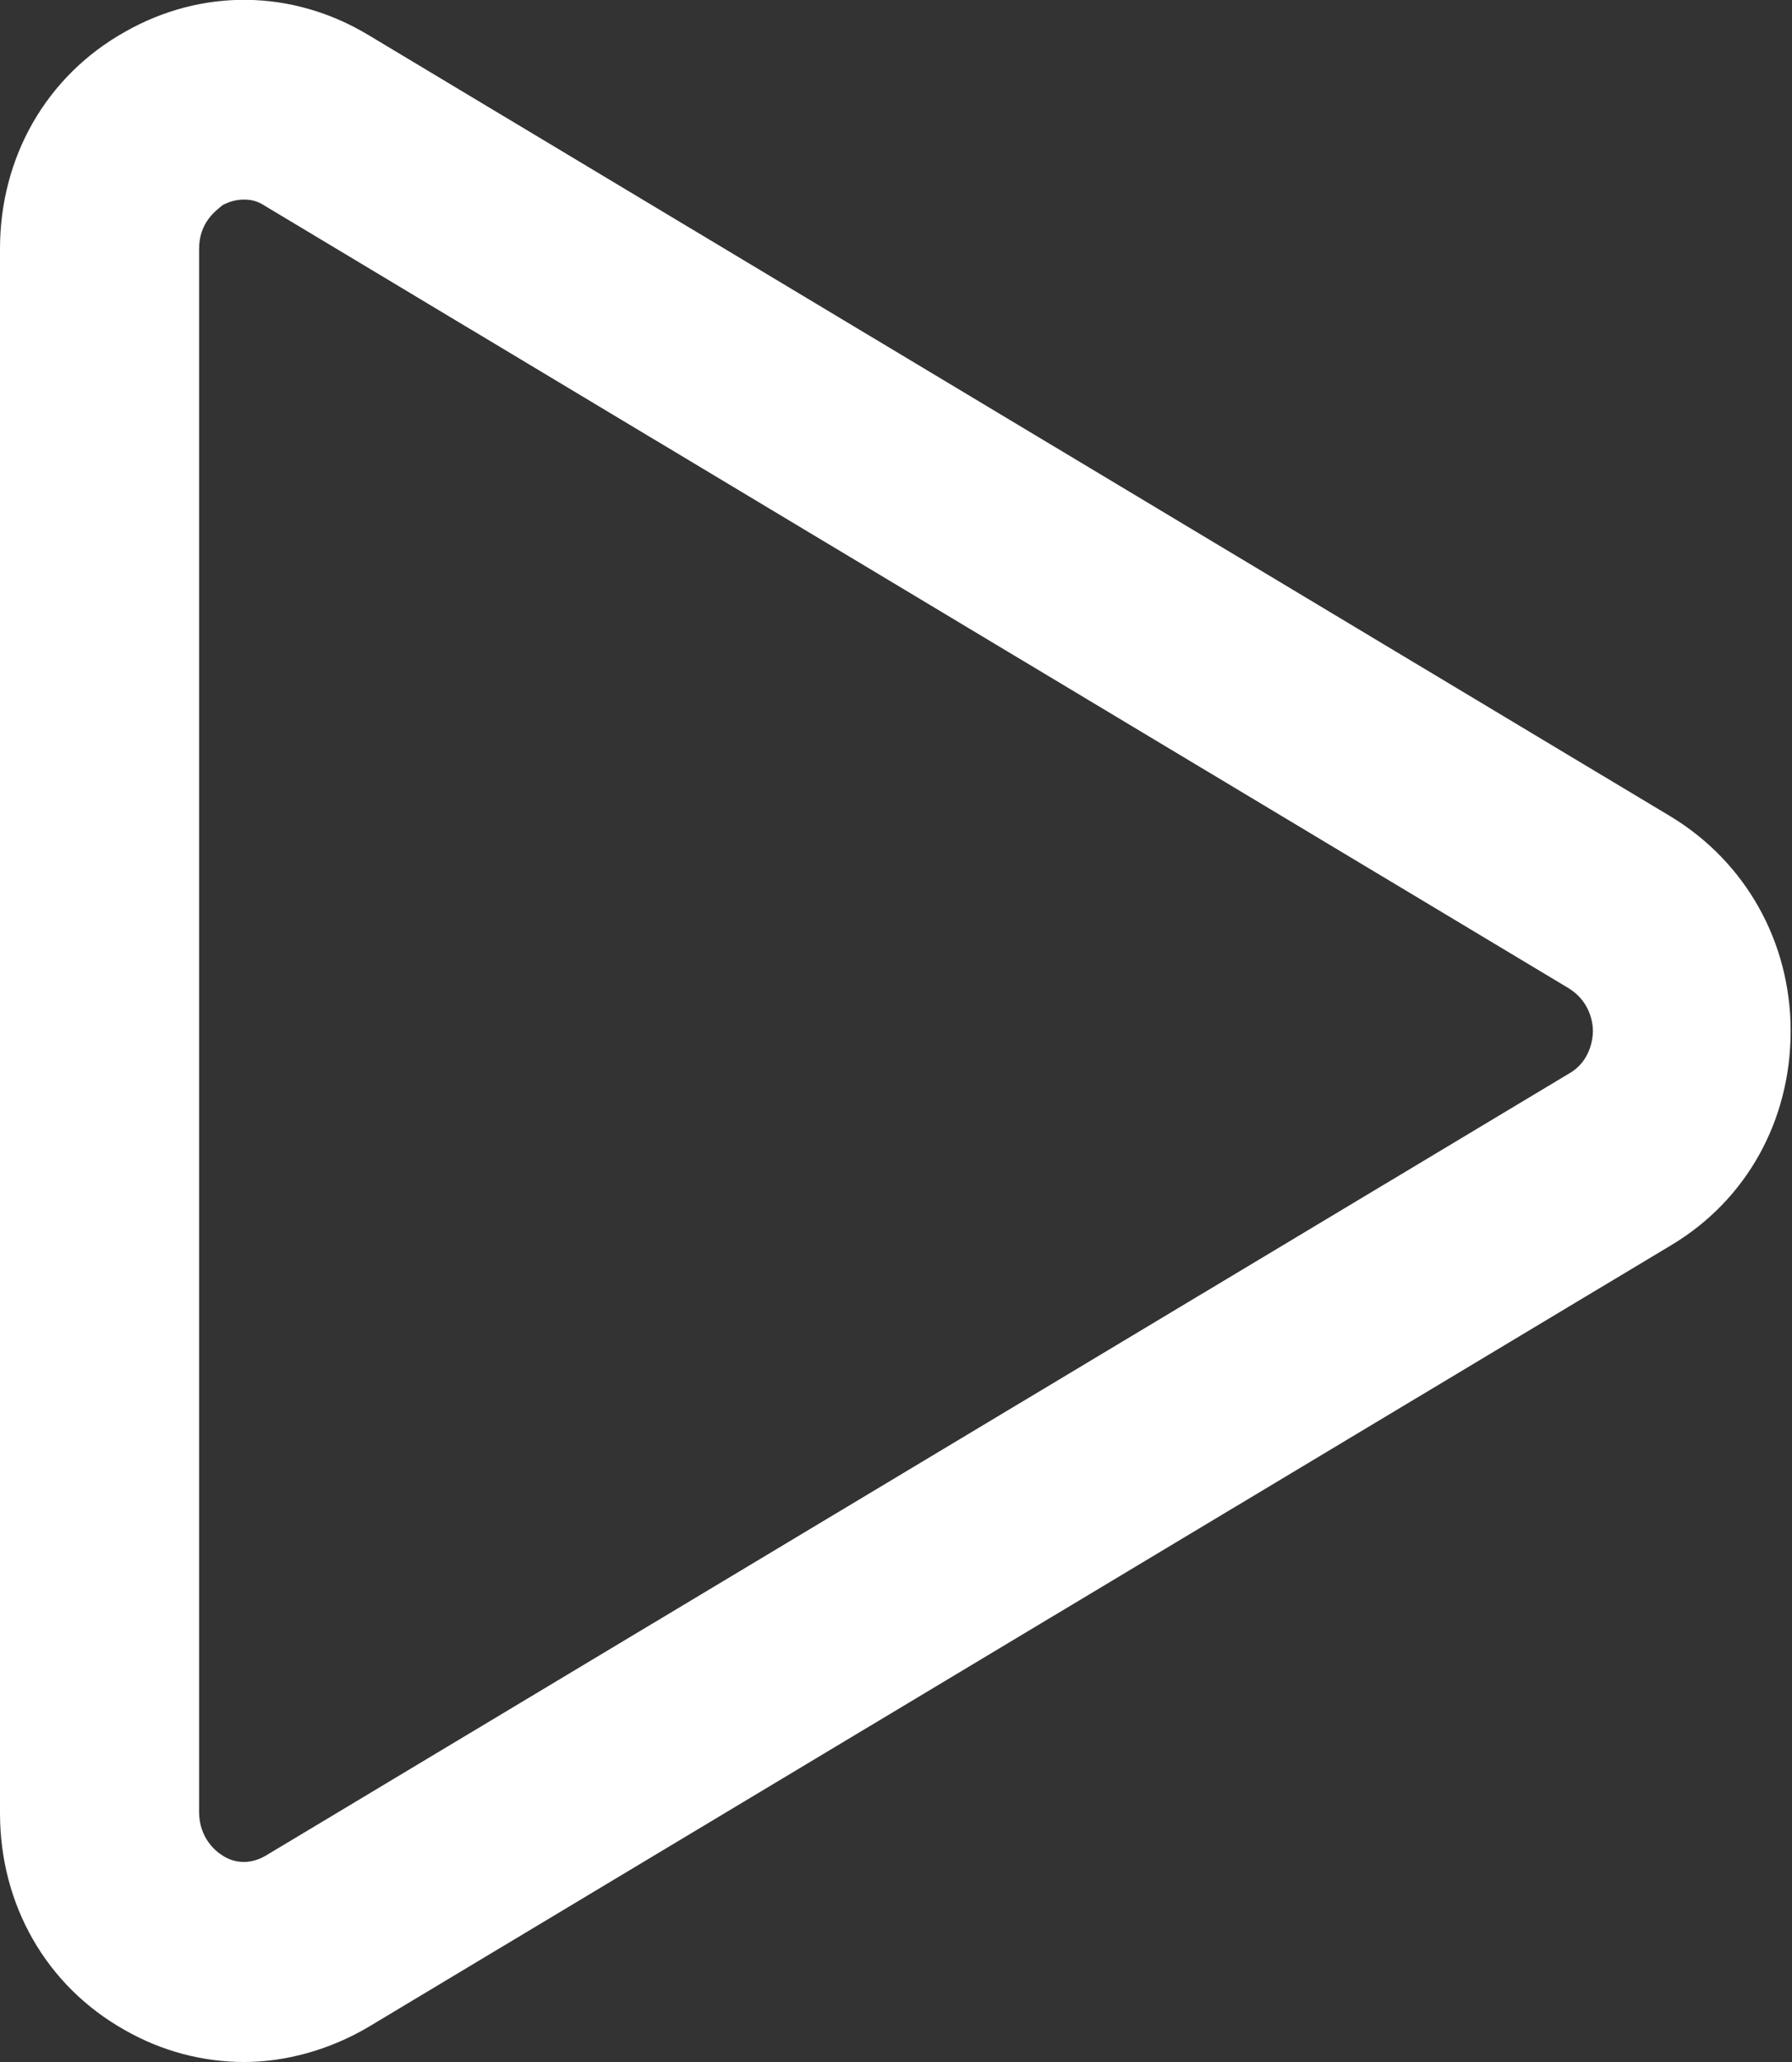 <svg width="20" height="23" viewBox="0 0 20 23" fill="none" xmlns="http://www.w3.org/2000/svg">
<rect x="0" y="0" width="20" height="23" fill="#333333" stroke="none"/>
<g clip-path="url(#clip0_16_22)">
<path d="M1.393 22.644C1.807 22.881 2.267 23 2.726 23C3.185 23 3.674 22.866 4.104 22.614L18.652 13.889C19.496 13.385 19.985 12.494 19.985 11.5C19.985 10.506 19.482 9.616 18.652 9.111L4.104 0.386C3.259 -0.119 2.252 -0.133 1.393 0.356C0.519 0.846 0 1.751 0 2.775V20.225C0 21.249 0.519 22.154 1.393 22.644ZM2.222 2.775C2.222 2.478 2.415 2.345 2.489 2.285C2.548 2.256 2.622 2.226 2.726 2.226C2.8 2.226 2.874 2.241 2.963 2.3L17.511 11.025C17.748 11.174 17.778 11.411 17.778 11.5C17.778 11.589 17.748 11.841 17.511 11.975L2.963 20.7C2.756 20.819 2.578 20.759 2.489 20.7C2.415 20.656 2.222 20.507 2.222 20.21V2.775Z" fill="white"/>
</g>
<defs>
<clipPath id="clip0_16_22">
<rect width="20" height="23" fill="white"/>
</clipPath>
</defs>
</svg>
